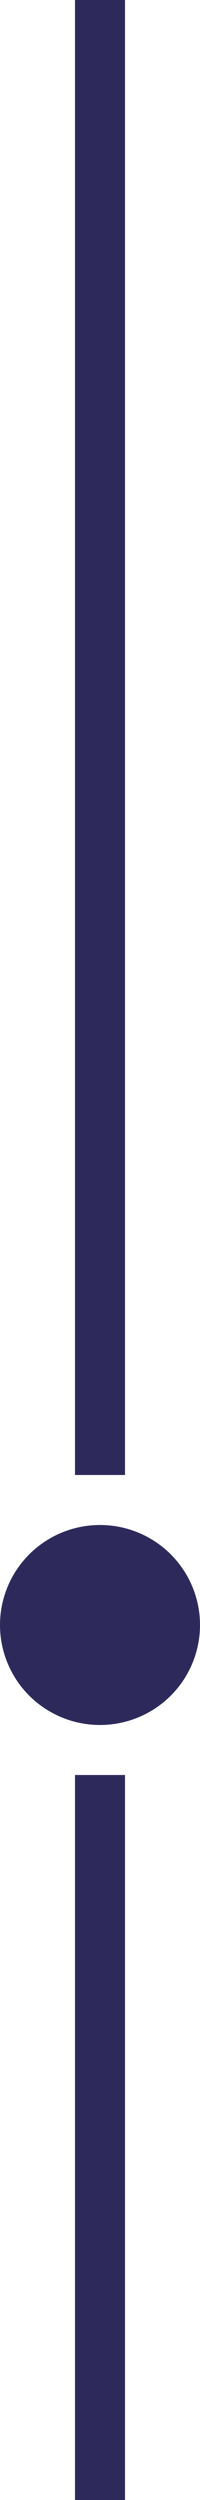 <svg xmlns="http://www.w3.org/2000/svg" width="8" height="100" viewBox="0 0 8 100">
  <circle id="Ellipse_53" data-name="Ellipse 53" cx="4" cy="4" r="4" transform="translate(0 61)" fill="#2d2a5b"/>
  <rect id="Rectangle_176" data-name="Rectangle 176" width="2" height="29" transform="translate(3 71)" fill="#2d2a5b"/>
  <rect id="Rectangle_178" data-name="Rectangle 178" width="2" height="59" transform="translate(3)" fill="#2d2a5b"/>
</svg>
